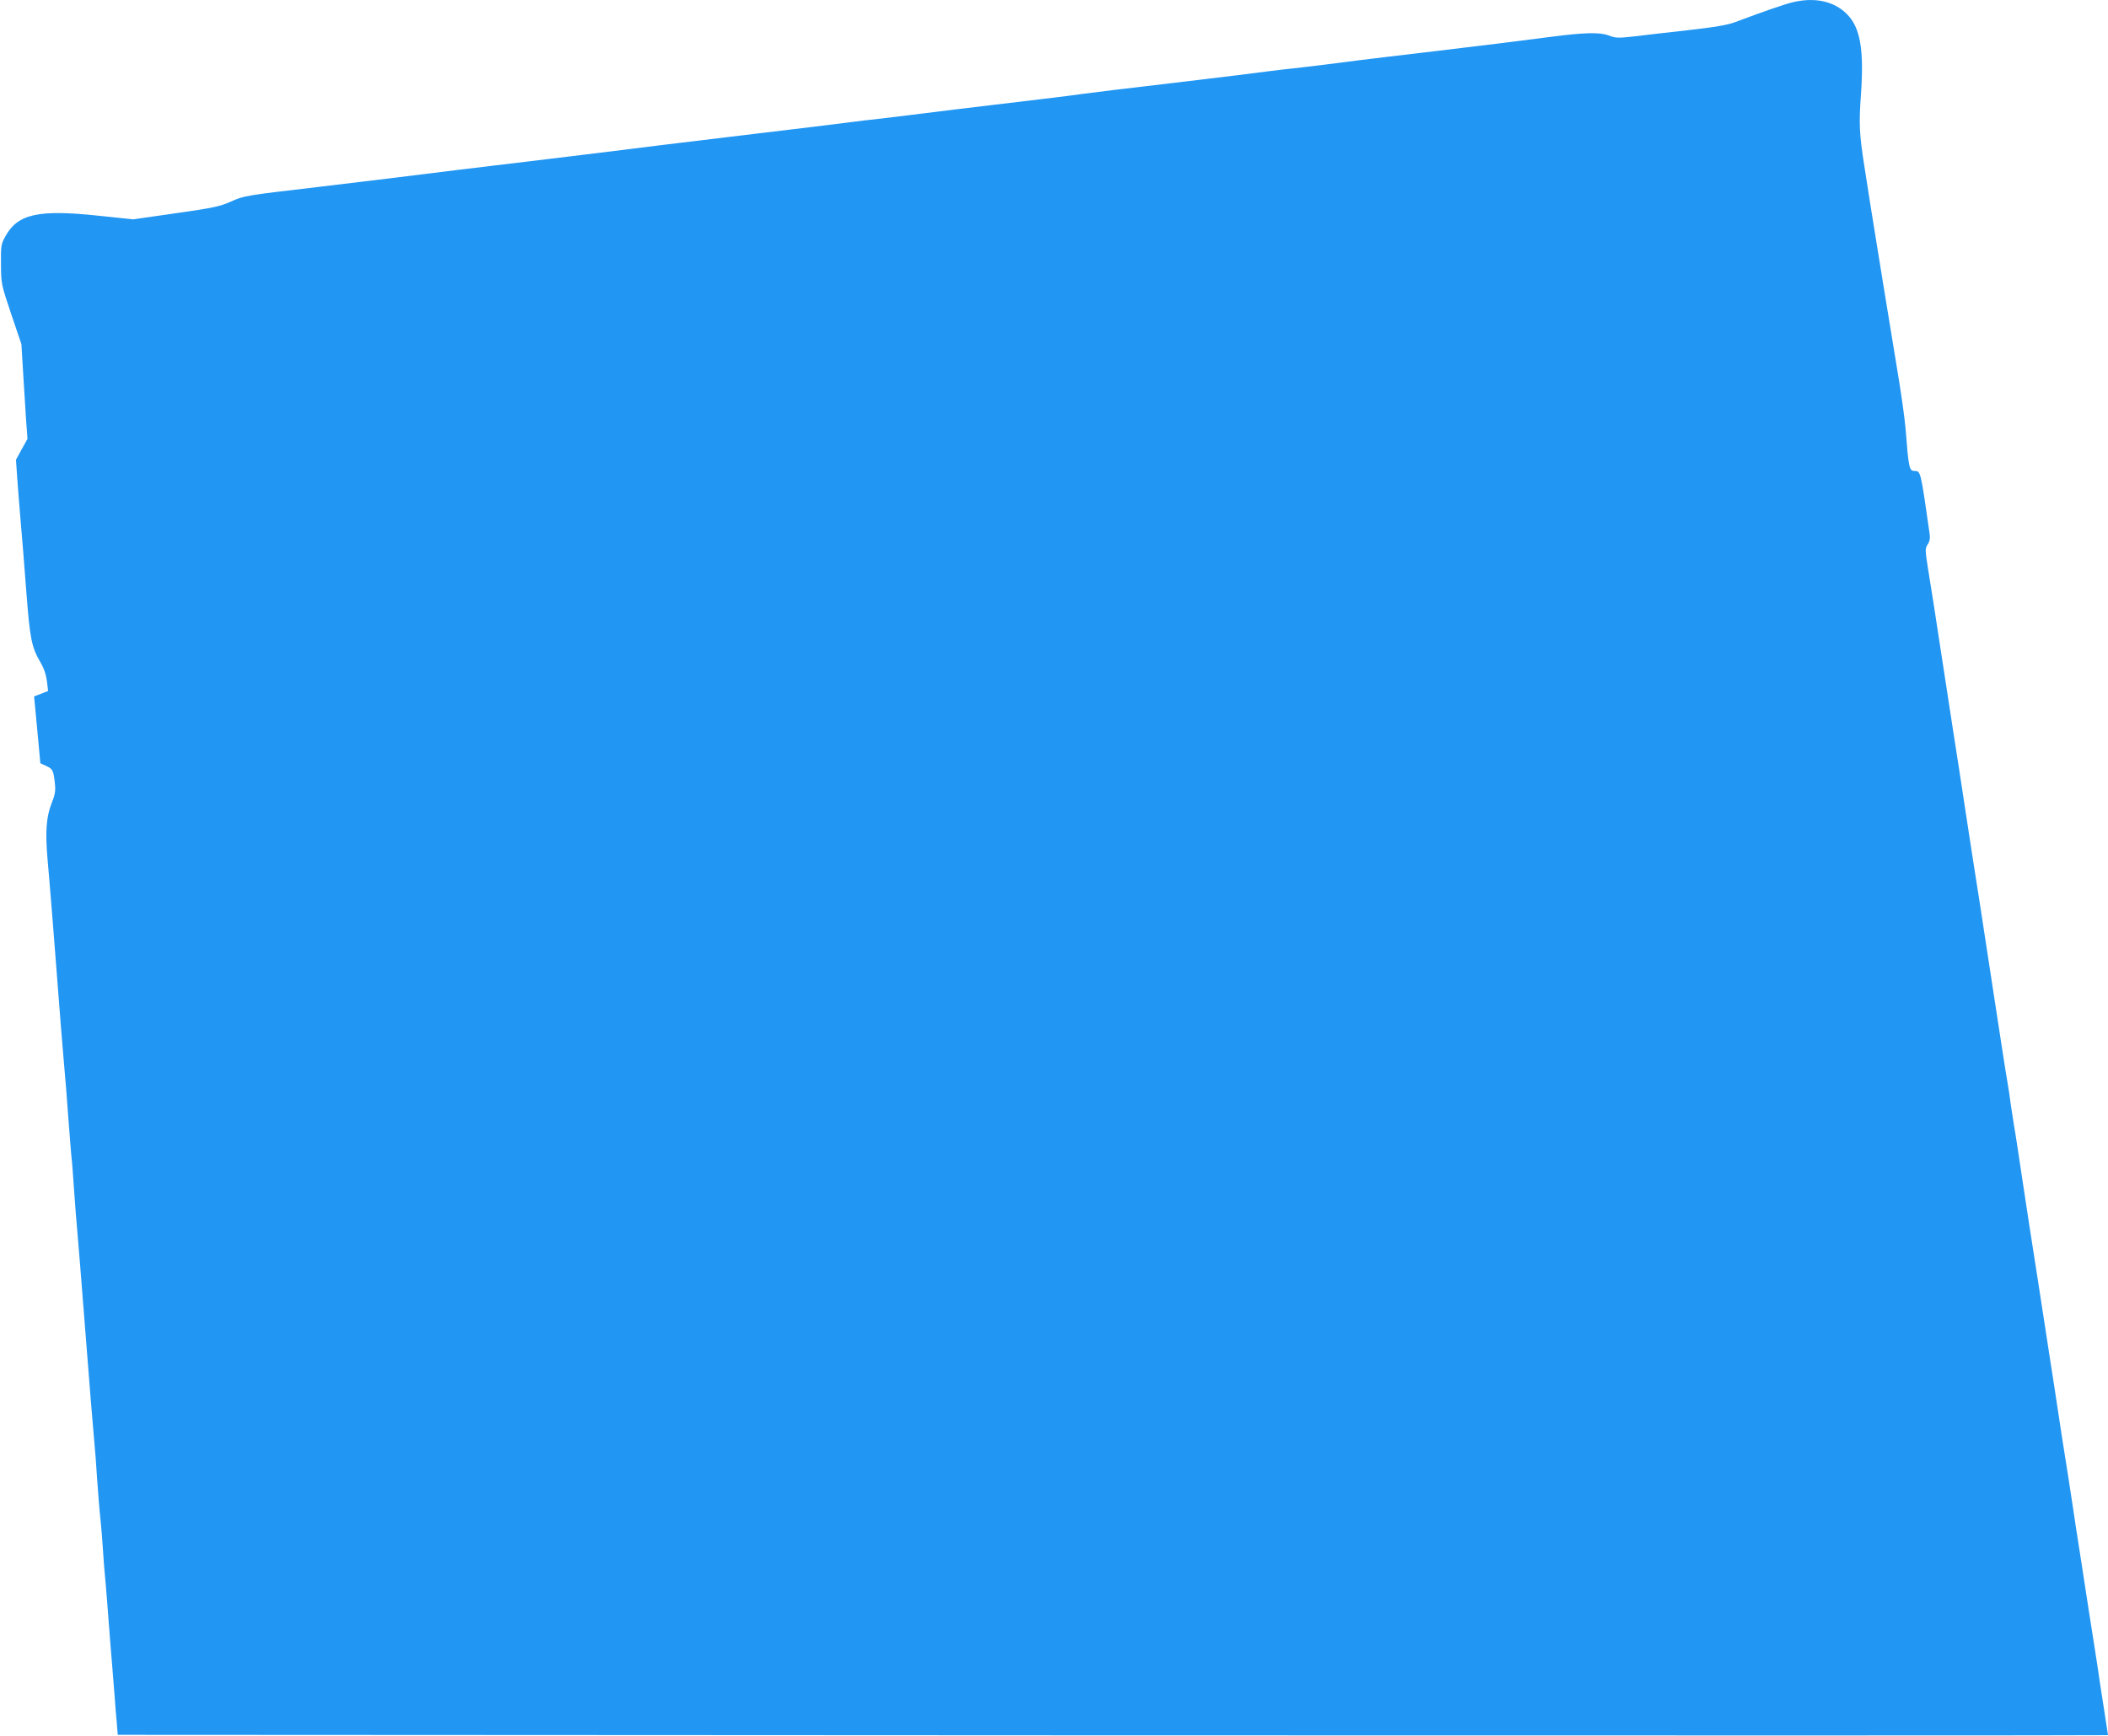 <?xml version="1.0" standalone="no"?>
<!DOCTYPE svg PUBLIC "-//W3C//DTD SVG 20010904//EN"
 "http://www.w3.org/TR/2001/REC-SVG-20010904/DTD/svg10.dtd">
<svg version="1.0" xmlns="http://www.w3.org/2000/svg"
 width="1280pt" height="1054pt" viewBox="0 0 1280 1054"
 preserveAspectRatio="xMidYMid meet">
<g transform="translate(0,1054) scale(0.1,-0.1)"
fill="#2196f3" stroke="none">
<path d="M10880 10525 c-51 -13 -189 -61 -340 -118 -50 -19 -121 -31 -295 -51
-127 -14 -275 -31 -330 -38 -91 -10 -106 -9 -148 7 -53 20 -147 18 -352 -9
-158 -21 -401 -51 -695 -86 -140 -17 -273 -32 -295 -35 -22 -3 -96 -12 -165
-20 -69 -9 -174 -22 -235 -30 -60 -7 -137 -16 -170 -20 -33 -3 -109 -12 -170
-20 -60 -8 -243 -31 -405 -50 -162 -19 -313 -37 -335 -40 -22 -3 -98 -12 -170
-20 -71 -9 -161 -20 -200 -25 -38 -6 -144 -19 -235 -30 -389 -46 -760 -91
-825 -100 -38 -5 -113 -14 -165 -20 -52 -5 -147 -17 -210 -25 -63 -8 -304 -38
-535 -65 -231 -28 -492 -59 -580 -70 -257 -32 -382 -48 -690 -85 -398 -47
-767 -93 -985 -120 -63 -8 -250 -30 -415 -50 -452 -53 -452 -53 -535 -90 -65
-29 -108 -38 -333 -70 l-258 -37 -211 22 c-363 39 -490 11 -564 -123 -28 -50
-29 -58 -28 -172 1 -120 1 -120 62 -302 l62 -183 11 -182 c6 -101 14 -230 18
-288 l8 -105 -35 -63 -35 -64 7 -101 c4 -56 13 -176 21 -267 8 -91 24 -286 35
-435 22 -287 32 -334 85 -426 22 -37 35 -76 40 -116 l7 -59 -43 -17 -42 -16 8
-83 c4 -46 13 -137 19 -203 l11 -120 37 -17 c40 -19 43 -27 52 -113 4 -38 -1
-65 -21 -114 -32 -82 -39 -173 -24 -342 6 -73 14 -159 16 -189 3 -30 21 -257
40 -505 19 -247 39 -499 45 -560 6 -60 17 -202 25 -315 9 -113 17 -223 20
-245 3 -22 9 -110 15 -195 6 -85 15 -204 21 -265 12 -144 13 -154 54 -675 19
-245 39 -494 45 -555 6 -60 15 -177 20 -260 6 -82 14 -190 20 -240 5 -49 12
-133 15 -185 3 -52 10 -142 16 -200 5 -58 14 -166 19 -240 6 -74 14 -187 20
-250 5 -63 12 -153 16 -200 3 -47 9 -119 13 -160 l6 -75 6043 -3 c3323 -1
6042 -1 6042 1 0 2 -11 75 -25 163 -14 87 -32 206 -40 264 -9 58 -20 130 -25
160 -5 30 -18 114 -29 185 -11 72 -34 218 -50 325 -17 107 -35 224 -40 260 -6
36 -19 125 -30 197 -12 73 -30 193 -42 265 -11 73 -24 162 -30 198 -5 36 -23
153 -40 260 -16 107 -39 254 -50 325 -11 72 -26 171 -34 220 -27 171 -55 351
-90 585 -19 129 -39 260 -45 290 -5 30 -14 89 -20 130 -5 41 -14 102 -20 135
-12 68 -33 207 -85 545 -48 313 -63 412 -85 555 -17 102 -76 487 -125 810 -8
50 -24 151 -35 225 -28 180 -55 356 -80 520 -27 179 -47 308 -72 461 -19 121
-19 128 -3 153 12 18 16 38 12 64 -55 384 -54 382 -92 382 -32 0 -36 20 -54
255 -5 61 -27 220 -50 355 -45 272 -130 794 -162 995 -11 72 -29 184 -39 250
-30 190 -33 252 -20 432 19 272 -4 407 -86 488 -79 79 -197 104 -334 70z"/>
</g>
</svg>

